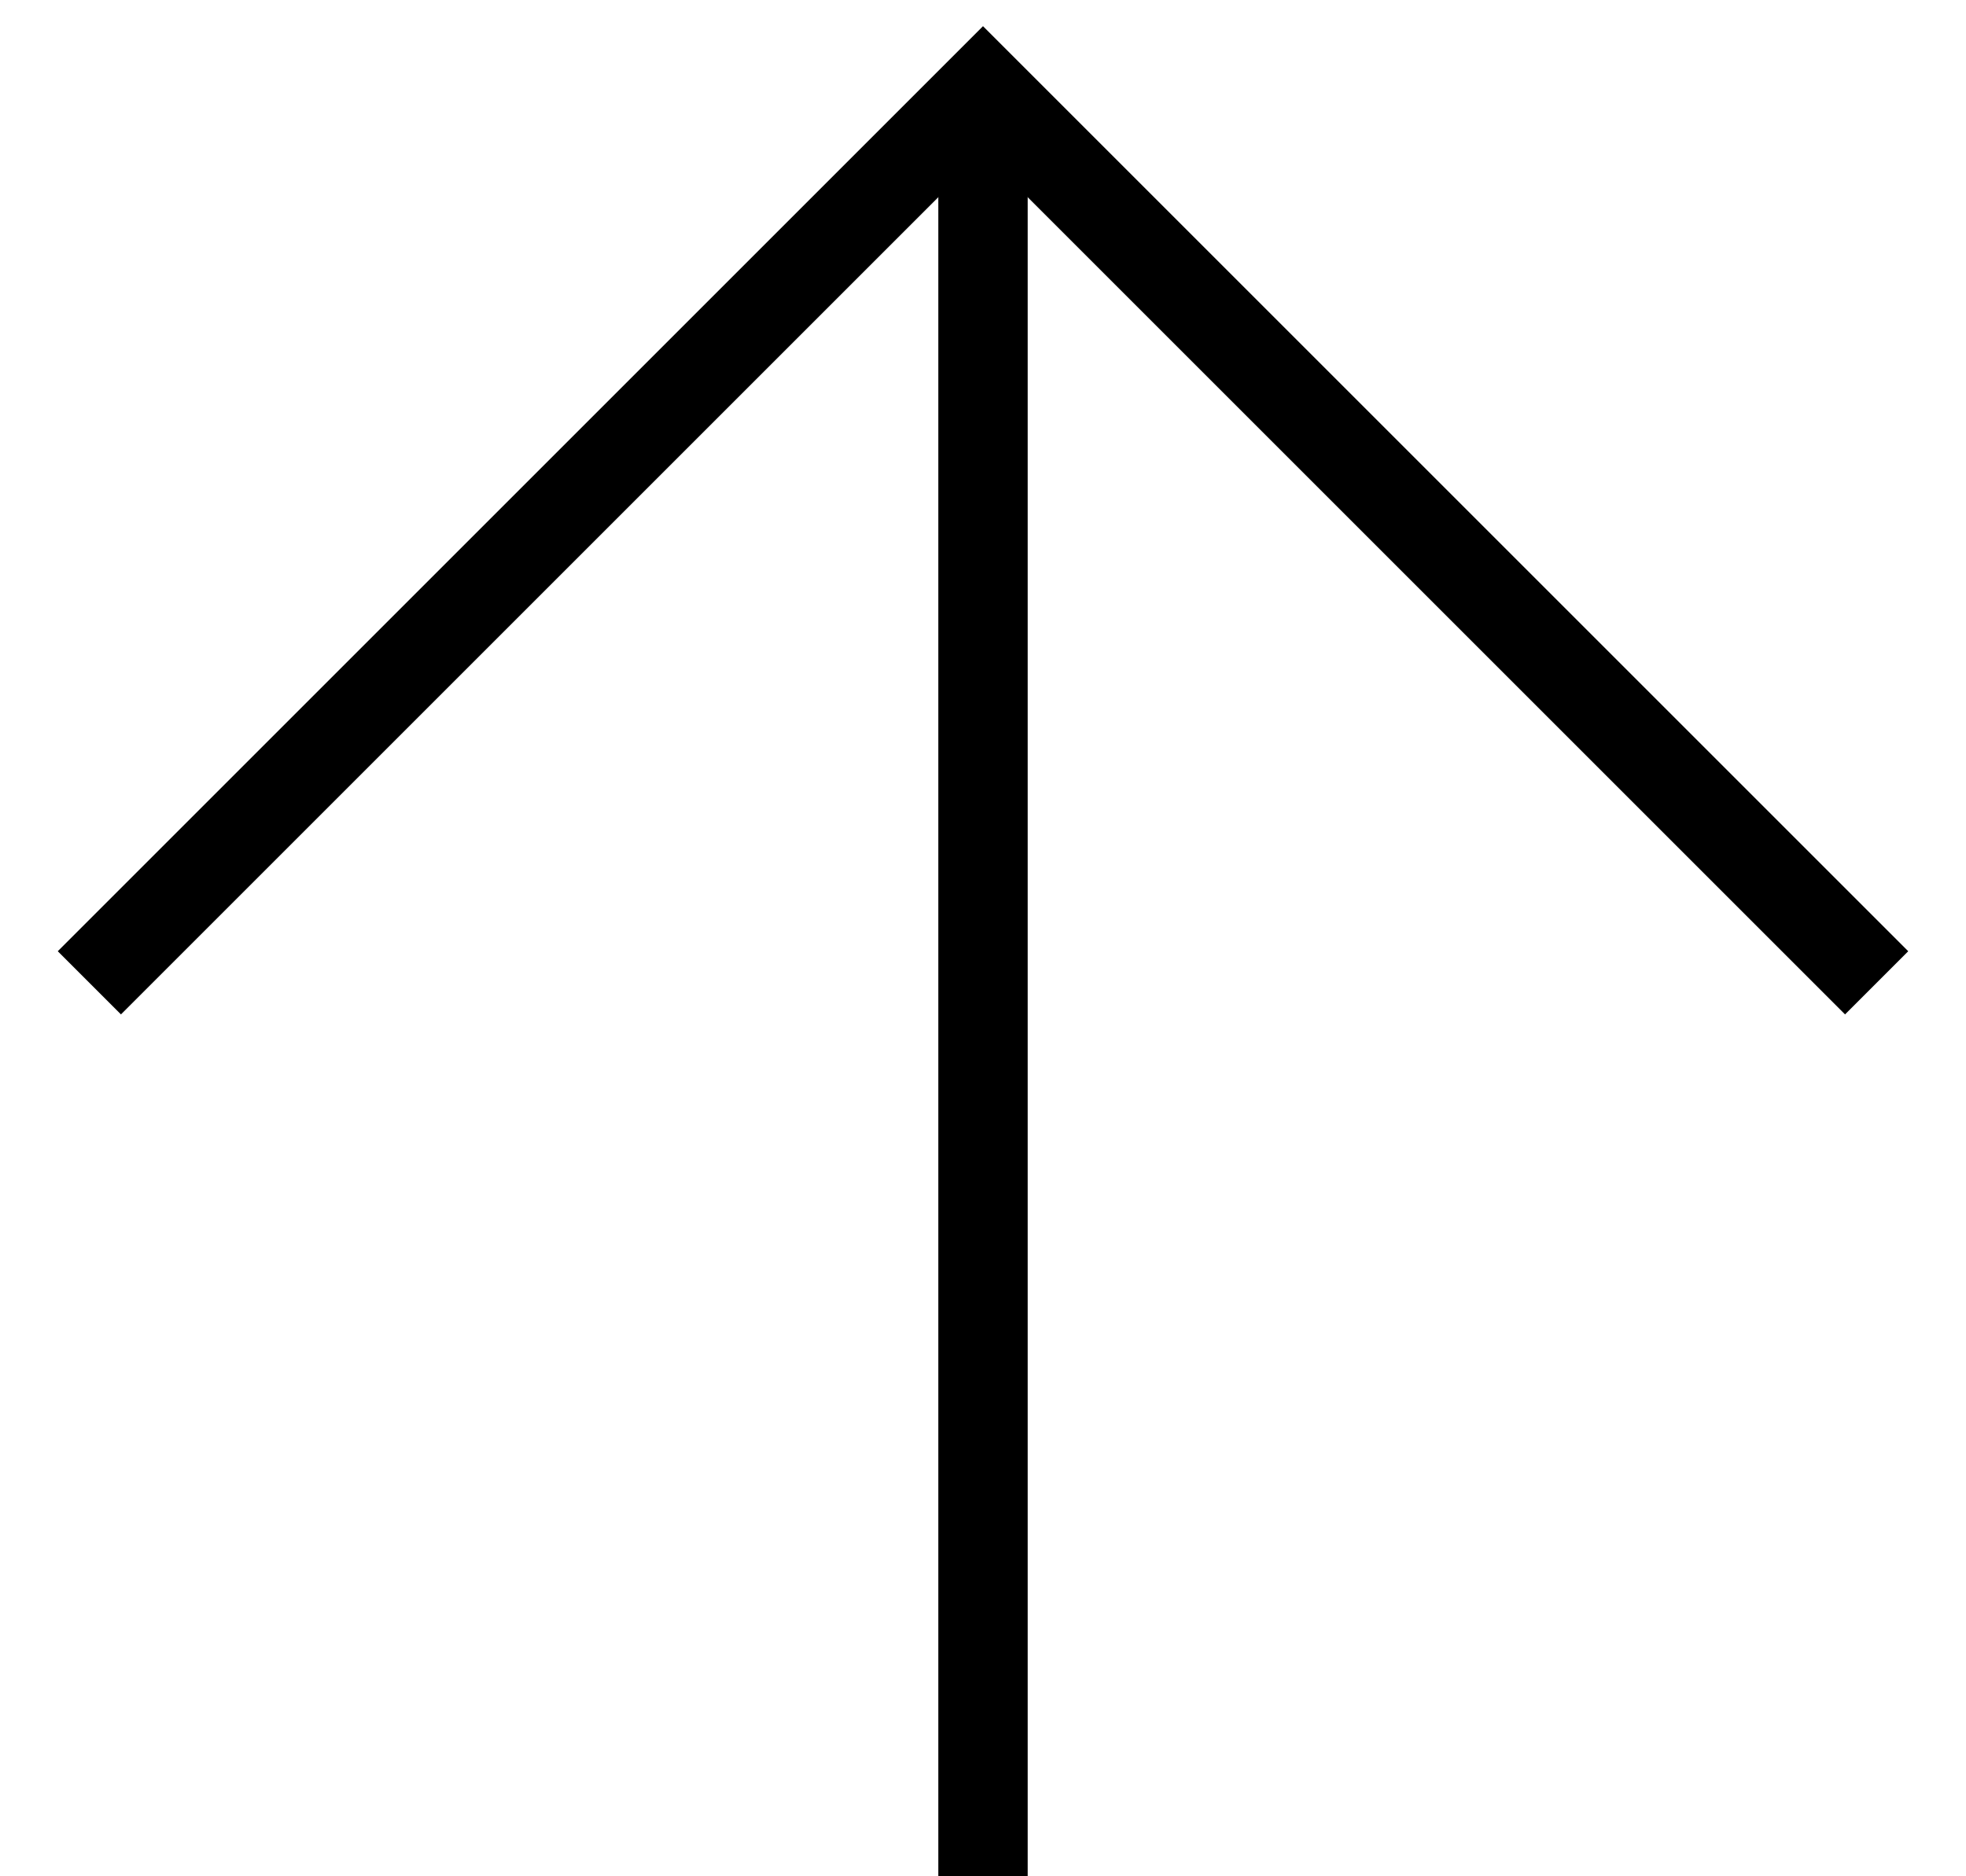         <svg
          xmlns="http://www.w3.org/2000/svg"
          width="22"
          height="21"
          viewBox="0 0 22 21"
          fill="none"
          id="icon-scroll-top"
        >
          <path
            d="M1 11L11 1L21 11"
            stroke="currentcolor"
          />
          <path d="M11 21V1" stroke="currentcolor" />
        </svg>